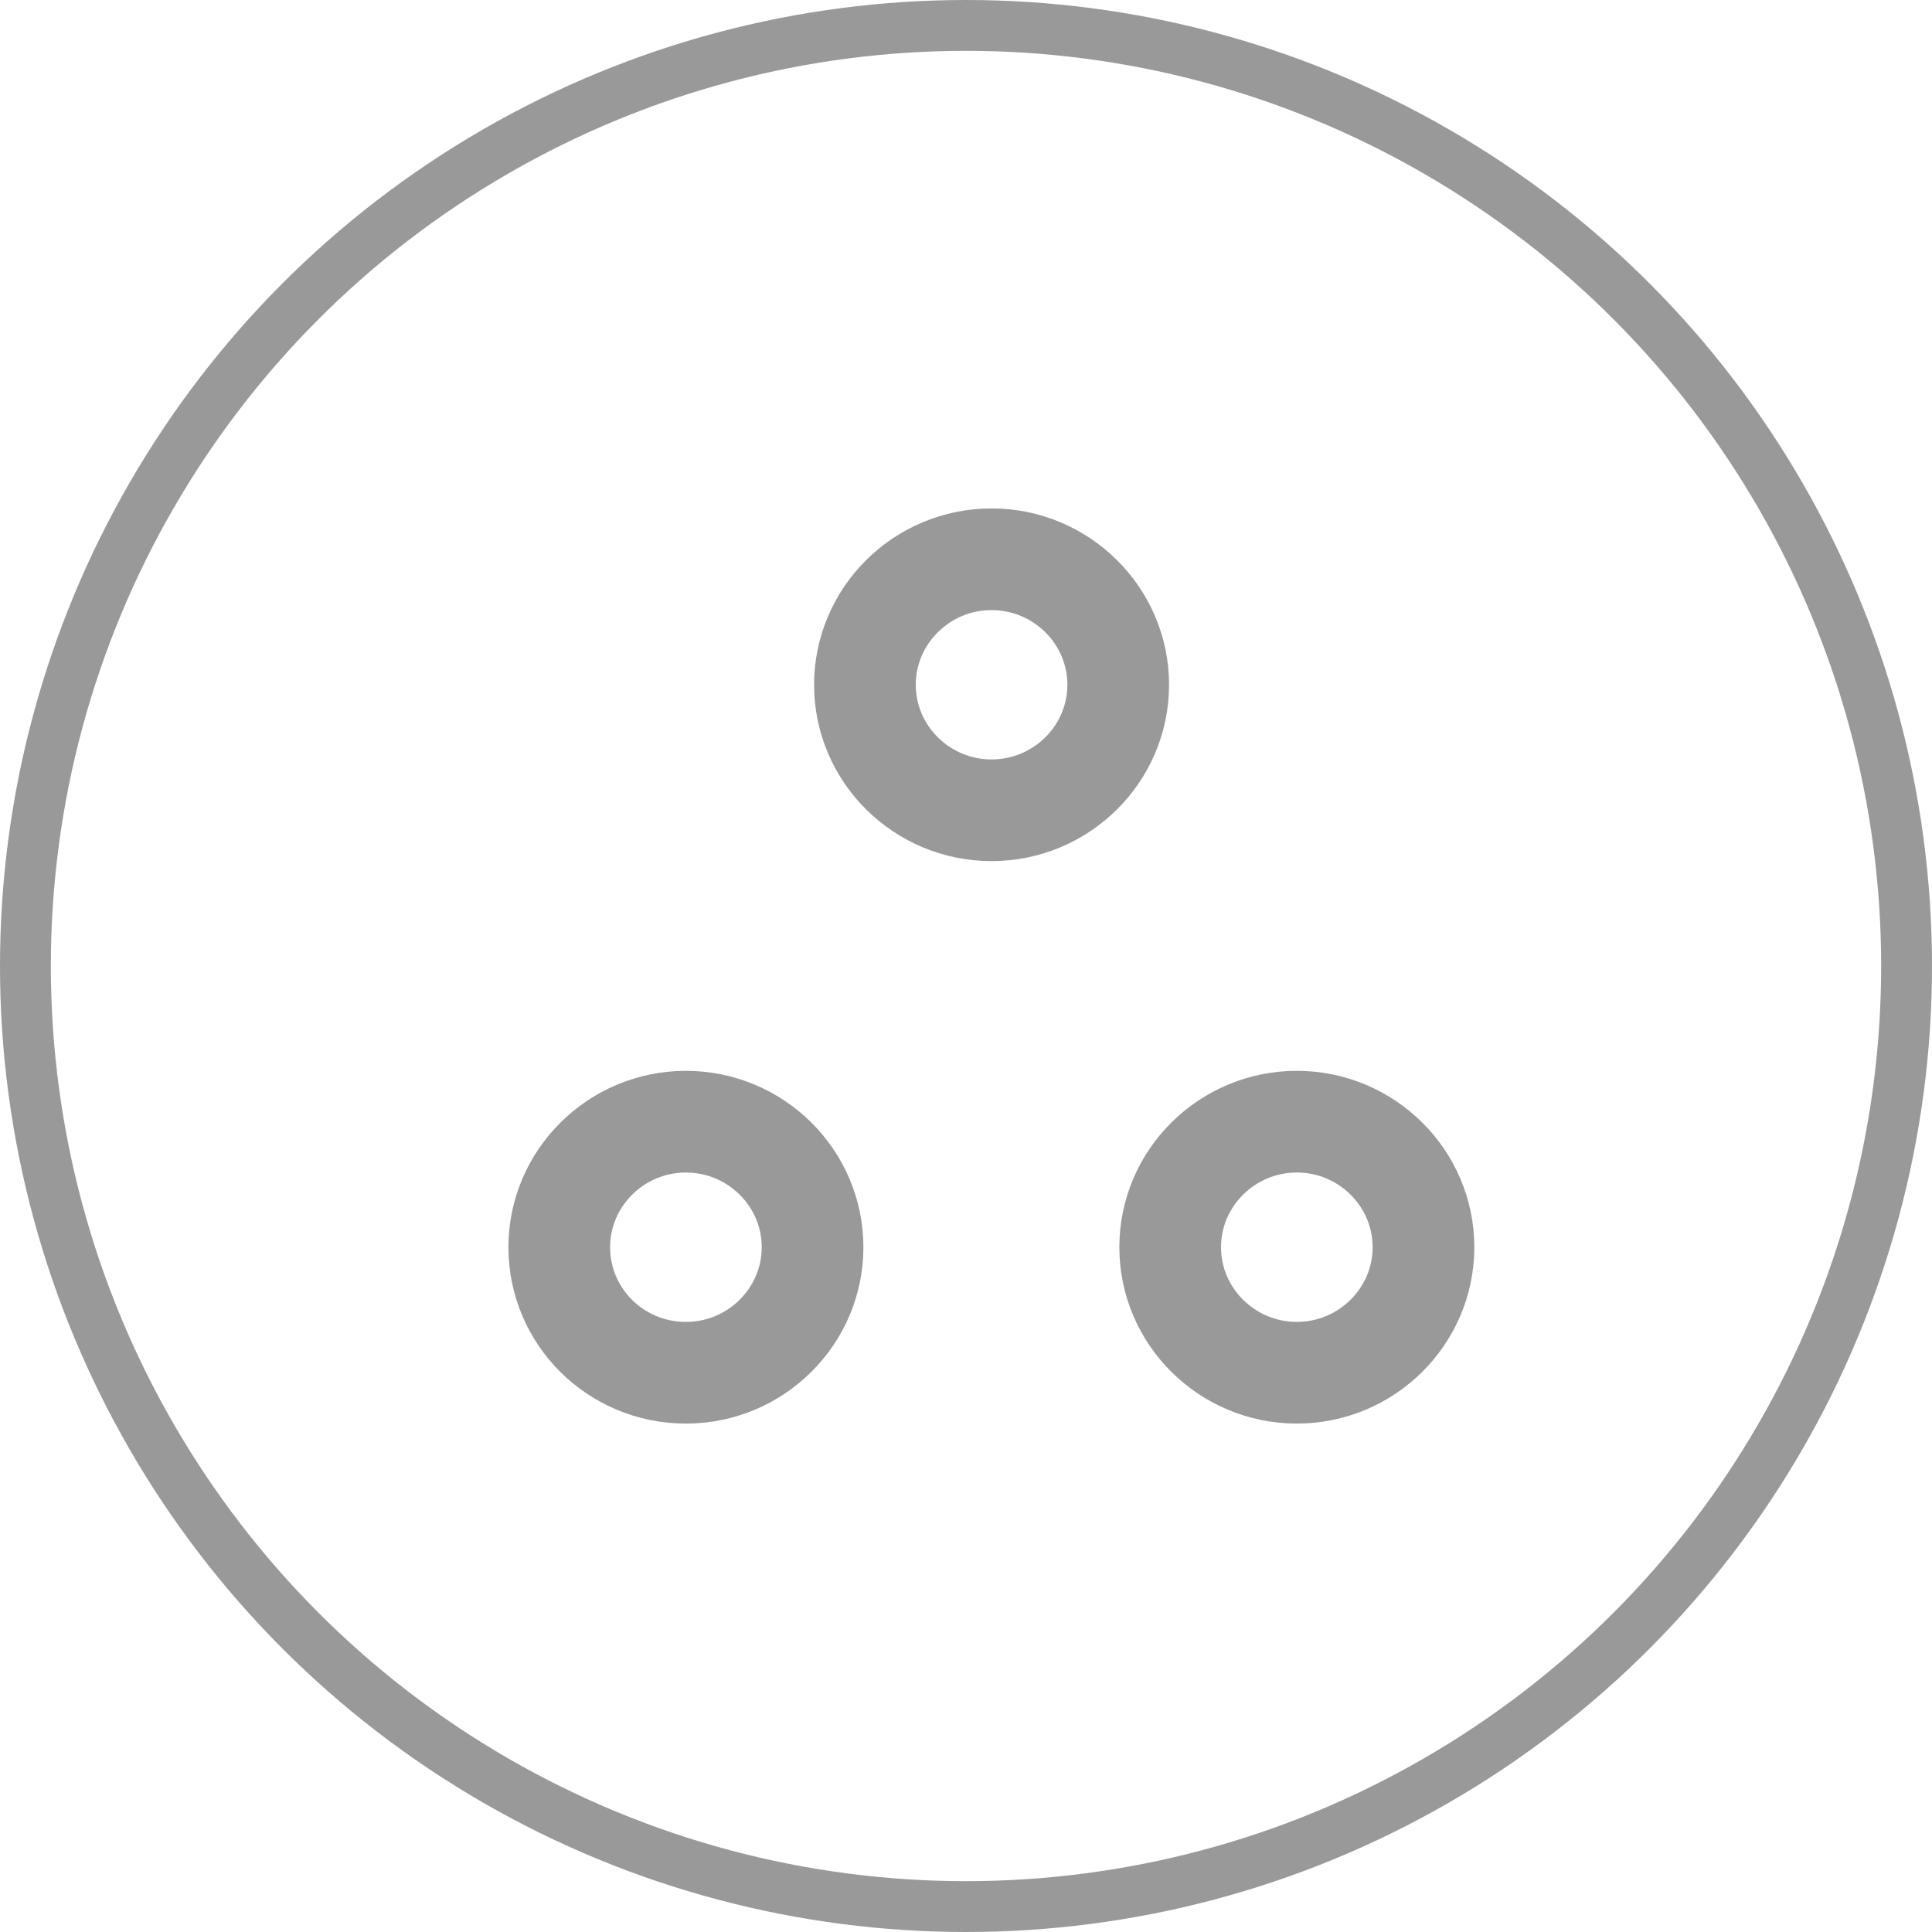 <svg width="38" height="38" viewBox="0 0 38 38" fill="none" xmlns="http://www.w3.org/2000/svg">
<circle cx="19" cy="19" r="18.5" stroke="black" stroke-opacity="0.4"/>
<path d="M19.503 15.937C20.875 15.937 21.994 14.829 21.994 13.469C21.994 12.109 20.875 11 19.503 11C18.13 11 17.012 12.109 17.012 13.469C17.012 14.829 18.13 15.937 19.503 15.937Z" stroke="#999999" stroke-width="2" stroke-linecap="round" stroke-linejoin="round"/>
<path d="M13.491 27C14.864 27 15.982 25.891 15.982 24.531C15.982 23.171 14.864 22.062 13.491 22.062C12.119 22.062 11 23.171 11 24.531C11 25.891 12.107 27 13.491 27Z" stroke="#999999" stroke-width="2" stroke-linecap="round" stroke-linejoin="round"/>
<path d="M25.507 27C26.879 27 27.998 25.891 27.998 24.531C27.998 23.171 26.879 22.062 25.507 22.062C24.134 22.062 23.016 23.171 23.016 24.531C23.016 25.891 24.134 27 25.507 27Z" stroke="#999999" stroke-width="2" stroke-linecap="round" stroke-linejoin="round"/>
</svg>
